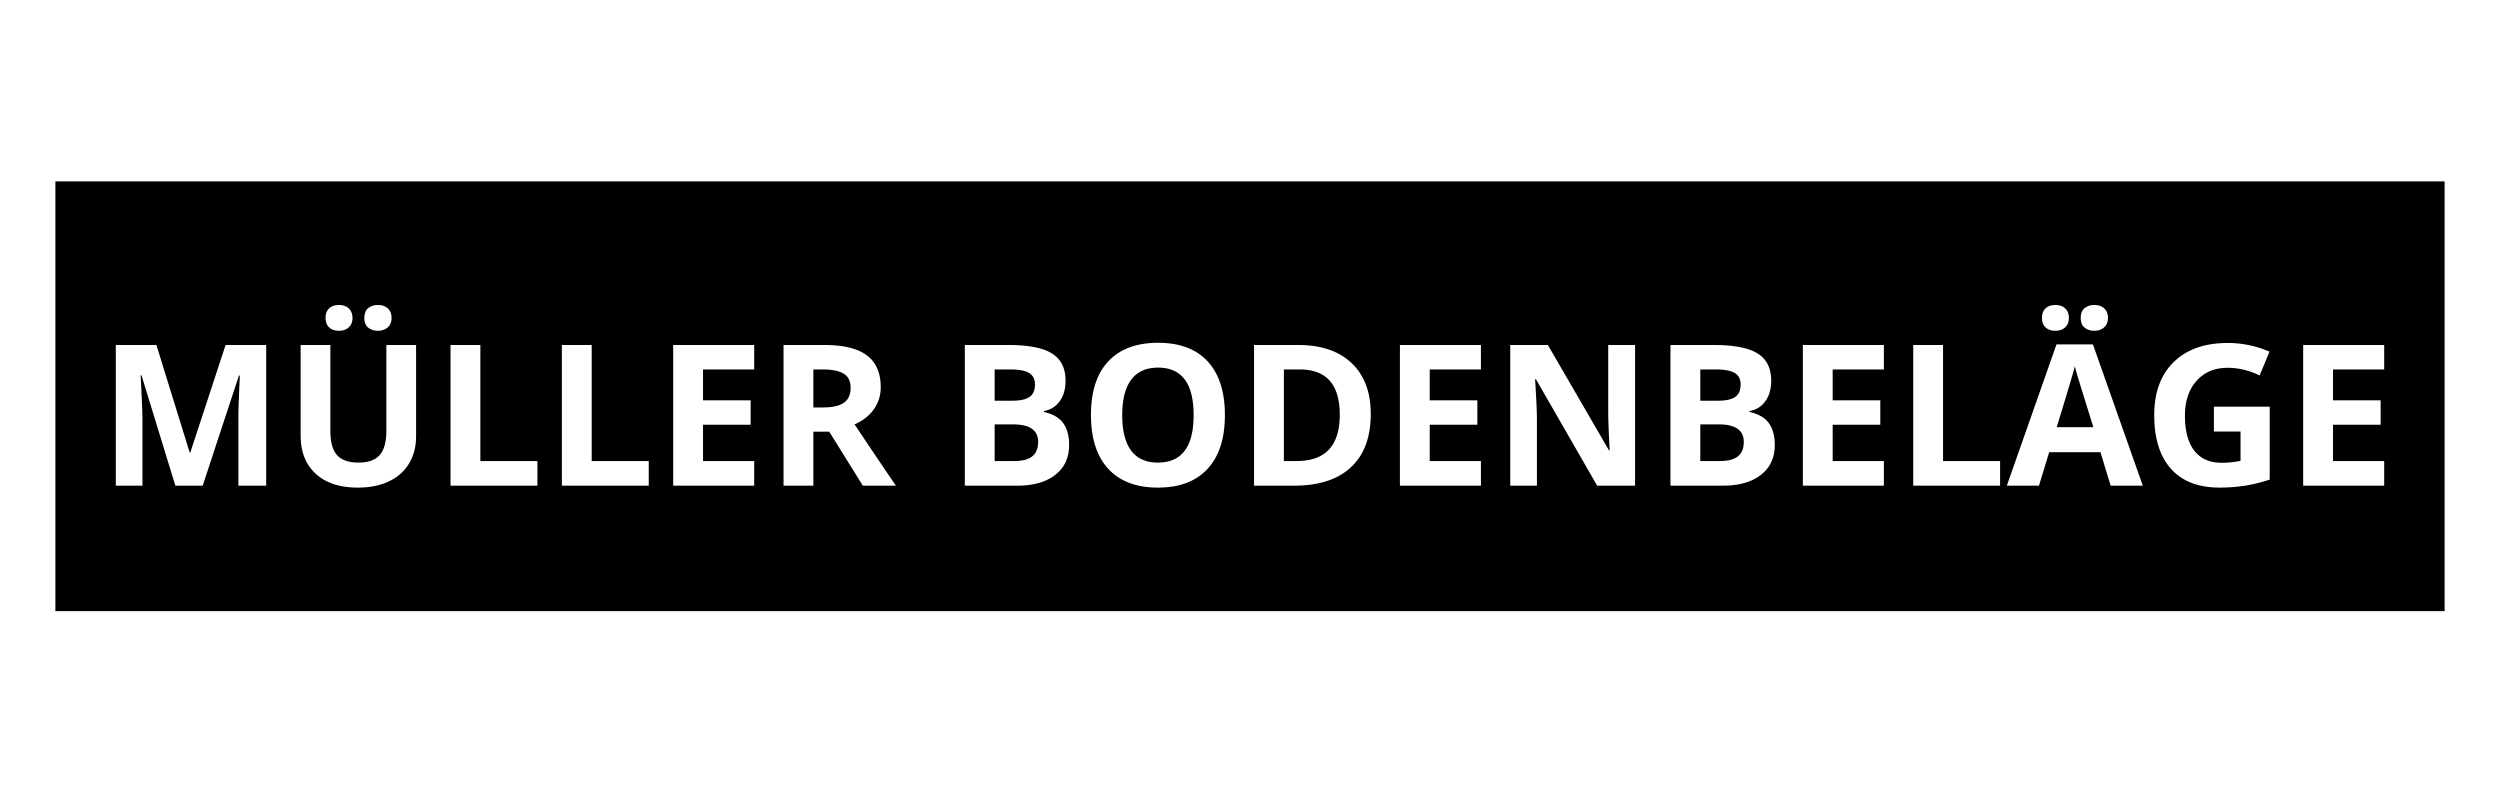 <?xml version="1.0" encoding="UTF-8" standalone="yes"?><!DOCTYPE svg PUBLIC "-//W3C//DTD SVG 1.1//EN" "http://www.w3.org/Graphics/SVG/1.1/DTD/svg11.dtd"><svg width="1574" height="499" viewBox="0 0 1574 499" xmlns="http://www.w3.org/2000/svg" xmlns:xlink="http://www.w3.org/1999/xlink" version="1.1" baseProfile="full"><g transform="scale(1,-1) translate(0,-499)"><path d="M 1505.25 271.56 L 1 271.56 L 1 1 L 1505.25 1 Z M 1284.245 177.541 L 1283.373 177.602 L 1282.539 177.726 L 1281.741 177.91 L 1280.98 178.156 L 1280.256 178.464 L 1279.568 178.833 L 1278.918 179.264 L 1278.607 179.502 L 1278.31 179.757 L 1277.773 180.316 L 1277.313 180.943 L 1276.93 181.636 L 1276.623 182.397 L 1276.393 183.226 L 1276.24 184.121 L 1276.163 185.084 L 1276.153 185.59 L 1276.163 186.111 L 1276.24 187.1 L 1276.393 188.019 L 1276.623 188.866 L 1276.93 189.642 L 1277.313 190.347 L 1277.773 190.981 L 1278.31 191.544 L 1278.607 191.799 L 1278.918 192.038 L 1279.568 192.468 L 1280.256 192.838 L 1280.98 193.145 L 1281.741 193.391 L 1282.539 193.576 L 1283.373 193.699 L 1284.245 193.76 L 1284.695 193.768 L 1285.181 193.76 L 1286.115 193.691 L 1286.999 193.555 L 1287.833 193.351 L 1288.617 193.078 L 1289.35 192.737 L 1290.034 192.328 L 1290.667 191.851 L 1290.965 191.587 L 1291.247 191.308 L 1291.757 190.712 L 1292.195 190.065 L 1292.559 189.366 L 1292.85 188.616 L 1293.069 187.816 L 1293.215 186.964 L 1293.288 186.061 L 1293.297 185.59 L 1293.288 185.134 L 1293.214 184.258 L 1293.066 183.428 L 1292.845 182.647 L 1292.549 181.912 L 1292.18 181.225 L 1291.737 180.585 L 1291.22 179.993 L 1290.934 179.714 L 1290.633 179.45 L 1289.995 178.973 L 1289.31 178.564 L 1288.577 178.223 L 1287.797 177.951 L 1286.97 177.746 L 1286.095 177.61 L 1285.174 177.542 L 1284.695 177.533 Z M 1259.683 177.542 L 1258.763 177.608 L 1257.895 177.74 L 1257.076 177.939 L 1256.307 178.204 L 1255.589 178.535 L 1254.921 178.933 L 1254.302 179.397 L 1254.012 179.654 L 1253.737 179.925 L 1253.24 180.508 L 1252.814 181.144 L 1252.459 181.833 L 1252.175 182.575 L 1251.962 183.371 L 1251.82 184.219 L 1251.749 185.12 L 1251.741 185.59 L 1251.749 186.075 L 1251.82 187.003 L 1251.962 187.874 L 1252.175 188.688 L 1252.459 189.445 L 1252.814 190.145 L 1253.24 190.789 L 1253.737 191.376 L 1254.012 191.648 L 1254.302 191.905 L 1254.921 192.368 L 1255.589 192.766 L 1256.307 193.097 L 1257.076 193.362 L 1257.895 193.561 L 1258.763 193.694 L 1259.683 193.76 L 1260.161 193.768 L 1260.654 193.759 L 1261.599 193.689 L 1262.491 193.549 L 1263.329 193.339 L 1264.113 193.059 L 1264.842 192.709 L 1265.518 192.288 L 1266.14 191.798 L 1266.431 191.527 L 1266.706 191.241 L 1267.203 190.635 L 1267.629 189.984 L 1267.984 189.287 L 1268.268 188.545 L 1268.48 187.758 L 1268.622 186.925 L 1268.693 186.046 L 1268.702 185.59 L 1268.693 185.141 L 1268.621 184.277 L 1268.478 183.457 L 1268.262 182.682 L 1267.974 181.952 L 1267.614 181.265 L 1267.183 180.624 L 1266.679 180.026 L 1266.4 179.744 L 1266.106 179.477 L 1265.48 178.993 L 1264.802 178.578 L 1264.073 178.233 L 1263.293 177.956 L 1262.462 177.749 L 1261.58 177.611 L 1260.647 177.542 L 1260.161 177.533 Z M 203.6 177.541 L 202.729 177.602 L 201.894 177.726 L 201.096 177.91 L 200.335 178.156 L 199.611 178.464 L 198.924 178.833 L 198.273 179.264 L 197.962 179.502 L 197.665 179.757 L 197.128 180.316 L 196.668 180.943 L 196.285 181.636 L 195.978 182.397 L 195.748 183.226 L 195.595 184.121 L 195.518 185.084 L 195.509 185.59 L 195.518 186.111 L 195.595 187.1 L 195.748 188.019 L 195.978 188.866 L 196.285 189.642 L 196.668 190.347 L 197.128 190.981 L 197.665 191.544 L 197.962 191.799 L 198.273 192.038 L 198.924 192.468 L 199.611 192.838 L 200.335 193.145 L 201.096 193.391 L 201.894 193.576 L 202.729 193.699 L 203.6 193.76 L 204.05 193.768 L 204.536 193.76 L 205.47 193.691 L 206.354 193.555 L 207.188 193.351 L 207.972 193.078 L 208.705 192.737 L 209.389 192.328 L 210.022 191.851 L 210.32 191.587 L 210.602 191.308 L 211.112 190.712 L 211.55 190.065 L 211.914 189.366 L 212.206 188.616 L 212.424 187.816 L 212.57 186.964 L 212.643 186.061 L 212.652 185.59 L 212.643 185.134 L 212.569 184.258 L 212.421 183.428 L 212.2 182.647 L 211.905 181.912 L 211.535 181.225 L 211.092 180.585 L 210.576 179.993 L 210.29 179.714 L 209.988 179.45 L 209.35 178.973 L 208.665 178.564 L 207.932 178.223 L 207.153 177.951 L 206.325 177.746 L 205.451 177.61 L 204.529 177.542 L 204.05 177.533 Z M 179.038 177.542 L 178.119 177.608 L 177.25 177.74 L 176.431 177.939 L 175.662 178.204 L 174.944 178.535 L 174.276 178.933 L 173.658 179.397 L 173.367 179.654 L 173.092 179.925 L 172.595 180.508 L 172.169 181.144 L 171.815 181.833 L 171.531 182.575 L 171.318 183.371 L 171.176 184.219 L 171.105 185.12 L 171.096 185.59 L 171.105 186.075 L 171.176 187.003 L 171.318 187.874 L 171.531 188.688 L 171.815 189.445 L 172.169 190.145 L 172.595 190.789 L 173.092 191.376 L 173.367 191.648 L 173.658 191.905 L 174.276 192.368 L 174.944 192.766 L 175.662 193.097 L 176.431 193.362 L 177.25 193.561 L 178.119 193.694 L 179.038 193.76 L 179.516 193.768 L 180.009 193.759 L 180.955 193.689 L 181.846 193.549 L 182.684 193.339 L 183.468 193.059 L 184.197 192.709 L 184.873 192.288 L 185.495 191.798 L 185.786 191.527 L 186.061 191.241 L 186.558 190.635 L 186.984 189.984 L 187.339 189.287 L 187.623 188.545 L 187.836 187.758 L 187.978 186.925 L 188.049 186.046 L 188.058 185.59 L 188.049 185.141 L 187.977 184.277 L 187.833 183.457 L 187.617 182.682 L 187.329 181.952 L 186.969 181.265 L 186.538 180.624 L 186.034 180.026 L 185.756 179.744 L 185.461 179.477 L 184.835 178.993 L 184.157 178.578 L 183.428 178.233 L 182.648 177.956 L 181.817 177.749 L 180.935 177.611 L 180.002 177.542 L 179.516 177.533 Z M 694.519 78.795 L 693.266 78.818 L 692.03 78.864 L 690.814 78.933 L 689.615 79.025 L 688.436 79.141 L 687.274 79.279 L 686.131 79.441 L 685.007 79.625 L 683.901 79.833 L 682.813 80.064 L 681.744 80.317 L 680.693 80.594 L 679.661 80.894 L 678.648 81.217 L 677.652 81.563 L 676.675 81.932 L 675.717 82.325 L 674.777 82.74 L 673.856 83.178 L 672.953 83.64 L 672.068 84.124 L 671.202 84.632 L 670.355 85.162 L 669.525 85.716 L 668.715 86.293 L 667.922 86.893 L 667.149 87.516 L 666.393 88.162 L 665.656 88.831 L 664.938 89.523 L 664.238 90.238 L 663.895 90.604 L 663.557 90.976 L 662.897 91.734 L 662.258 92.513 L 661.64 93.312 L 661.044 94.13 L 660.469 94.969 L 659.915 95.828 L 659.383 96.707 L 658.872 97.606 L 658.382 98.526 L 657.913 99.465 L 657.466 100.425 L 657.04 101.404 L 656.635 102.404 L 656.252 103.424 L 655.89 104.464 L 655.549 105.524 L 655.23 106.604 L 654.932 107.705 L 654.655 108.825 L 654.399 109.966 L 654.165 111.126 L 653.952 112.307 L 653.76 113.508 L 653.59 114.729 L 653.441 115.97 L 653.313 117.231 L 653.207 118.513 L 653.121 119.814 L 653.058 121.136 L 653.015 122.478 L 652.994 123.839 L 652.991 124.528 L 652.994 125.216 L 653.015 126.578 L 653.058 127.919 L 653.122 129.24 L 653.207 130.54 L 653.314 131.82 L 653.442 133.079 L 653.592 134.318 L 653.763 135.537 L 653.955 136.735 L 654.168 137.913 L 654.403 139.07 L 654.659 140.207 L 654.937 141.324 L 655.236 142.42 L 655.556 143.496 L 655.898 144.551 L 656.261 145.586 L 656.646 146.601 L 657.051 147.595 L 657.478 148.569 L 657.927 149.522 L 658.397 150.455 L 658.888 151.368 L 659.401 152.26 L 659.934 153.131 L 660.49 153.983 L 661.066 154.814 L 661.664 155.624 L 662.284 156.414 L 662.924 157.184 L 663.586 157.933 L 663.925 158.3 L 664.269 158.661 L 664.971 159.367 L 665.692 160.051 L 666.431 160.711 L 667.188 161.349 L 667.964 161.964 L 668.759 162.556 L 669.572 163.125 L 670.403 163.672 L 671.253 164.196 L 672.122 164.697 L 673.009 165.175 L 673.914 165.631 L 674.838 166.064 L 675.781 166.474 L 676.742 166.861 L 677.722 167.225 L 678.72 167.567 L 679.737 167.886 L 680.772 168.182 L 681.826 168.455 L 682.898 168.706 L 683.989 168.933 L 685.098 169.138 L 686.226 169.321 L 687.372 169.48 L 688.537 169.617 L 689.72 169.73 L 690.922 169.822 L 692.142 169.89 L 693.381 169.935 L 694.639 169.958 L 695.274 169.961 L 695.91 169.958 L 697.167 169.935 L 698.405 169.889 L 699.625 169.82 L 700.826 169.729 L 702.008 169.614 L 703.172 169.476 L 704.316 169.316 L 705.442 169.132 L 706.549 168.925 L 707.638 168.696 L 708.707 168.443 L 709.758 168.168 L 710.79 167.869 L 711.804 167.548 L 712.798 167.204 L 713.774 166.837 L 714.731 166.446 L 715.67 166.033 L 716.589 165.597 L 717.49 165.138 L 718.372 164.656 L 719.236 164.151 L 720.08 163.623 L 720.906 163.072 L 721.713 162.498 L 722.501 161.902 L 723.271 161.282 L 724.022 160.639 L 724.754 159.974 L 725.467 159.285 L 726.162 158.573 L 726.502 158.209 L 726.837 157.839 L 727.492 157.085 L 728.126 156.31 L 728.738 155.515 L 729.329 154.7 L 729.9 153.865 L 730.449 153.01 L 730.977 152.135 L 731.484 151.239 L 731.969 150.324 L 732.434 149.388 L 732.877 148.432 L 733.3 147.456 L 733.701 146.46 L 734.081 145.444 L 734.44 144.408 L 734.778 143.352 L 735.095 142.275 L 735.391 141.179 L 735.665 140.062 L 735.919 138.925 L 736.151 137.768 L 736.362 136.591 L 736.552 135.394 L 736.721 134.177 L 736.869 132.94 L 736.996 131.682 L 737.101 130.405 L 737.186 129.107 L 737.249 127.789 L 737.291 126.451 L 737.312 125.093 L 737.315 124.407 L 737.312 123.722 L 737.291 122.368 L 737.249 121.033 L 737.185 119.718 L 737.1 118.423 L 736.993 117.148 L 736.865 115.893 L 736.716 114.658 L 736.546 113.443 L 736.354 112.247 L 736.141 111.072 L 735.907 109.916 L 735.651 108.78 L 735.374 107.664 L 735.076 106.568 L 734.757 105.492 L 734.416 104.436 L 734.054 103.399 L 733.671 102.383 L 733.266 101.386 L 732.84 100.409 L 732.393 99.452 L 731.924 98.515 L 731.435 97.598 L 730.923 96.701 L 730.391 95.823 L 729.837 94.966 L 729.262 94.128 L 728.666 93.31 L 728.048 92.512 L 727.409 91.734 L 726.749 90.976 L 726.411 90.604 L 726.068 90.238 L 725.368 89.523 L 724.65 88.831 L 723.913 88.162 L 723.158 87.516 L 722.384 86.893 L 721.592 86.293 L 720.781 85.716 L 719.952 85.162 L 719.104 84.632 L 718.238 84.124 L 717.353 83.64 L 716.45 83.178 L 715.529 82.74 L 714.589 82.325 L 713.631 81.932 L 712.654 81.563 L 711.659 81.217 L 710.645 80.894 L 709.613 80.594 L 708.562 80.317 L 707.493 80.064 L 706.405 79.833 L 705.299 79.625 L 704.175 79.441 L 703.032 79.279 L 701.871 79.141 L 700.691 79.025 L 699.492 78.933 L 698.276 78.864 L 697.041 78.818 L 695.787 78.795 L 695.153 78.792 Z M 1363.003 78.795 L 1361.769 78.818 L 1360.552 78.864 L 1359.355 78.933 L 1358.176 79.025 L 1357.015 79.14 L 1355.873 79.278 L 1354.749 79.439 L 1353.644 79.623 L 1352.558 79.83 L 1351.49 80.06 L 1350.44 80.313 L 1349.409 80.59 L 1348.397 80.889 L 1347.403 81.211 L 1346.427 81.556 L 1345.47 81.924 L 1344.532 82.315 L 1343.612 82.73 L 1342.711 83.167 L 1341.828 83.627 L 1340.963 84.11 L 1340.117 84.617 L 1339.29 85.146 L 1338.481 85.698 L 1337.691 86.274 L 1336.919 86.872 L 1336.166 87.493 L 1335.431 88.138 L 1334.715 88.805 L 1334.017 89.495 L 1333.338 90.209 L 1333.006 90.574 L 1332.678 90.945 L 1332.038 91.701 L 1331.418 92.478 L 1330.82 93.274 L 1330.242 94.091 L 1329.684 94.928 L 1329.147 95.784 L 1328.631 96.661 L 1328.136 97.558 L 1327.661 98.475 L 1327.207 99.412 L 1326.773 100.369 L 1326.36 101.346 L 1325.968 102.343 L 1325.596 103.36 L 1325.245 104.397 L 1324.915 105.455 L 1324.605 106.532 L 1324.316 107.629 L 1324.048 108.747 L 1323.8 109.884 L 1323.573 111.042 L 1323.366 112.219 L 1323.181 113.417 L 1323.015 114.635 L 1322.871 115.872 L 1322.747 117.13 L 1322.644 118.408 L 1322.561 119.706 L 1322.499 121.024 L 1322.458 122.362 L 1322.437 123.72 L 1322.435 124.407 L 1322.438 125.075 L 1322.462 126.396 L 1322.51 127.7 L 1322.581 128.985 L 1322.677 130.251 L 1322.797 131.499 L 1322.941 132.729 L 1323.109 133.94 L 1323.3 135.132 L 1323.516 136.306 L 1323.755 137.462 L 1324.019 138.599 L 1324.306 139.718 L 1324.618 140.819 L 1324.953 141.9 L 1325.313 142.964 L 1325.696 144.009 L 1326.103 145.035 L 1326.535 146.043 L 1326.99 147.033 L 1327.469 148.004 L 1327.972 148.957 L 1328.499 149.891 L 1329.05 150.807 L 1329.625 151.704 L 1330.224 152.583 L 1330.847 153.443 L 1331.494 154.285 L 1332.165 155.109 L 1332.86 155.914 L 1333.579 156.7 L 1334.321 157.468 L 1334.702 157.846 L 1335.087 158.217 L 1335.873 158.944 L 1336.676 159.646 L 1337.498 160.326 L 1338.339 160.982 L 1339.199 161.614 L 1340.076 162.223 L 1340.973 162.809 L 1341.887 163.371 L 1342.821 163.91 L 1343.773 164.425 L 1344.743 164.917 L 1345.732 165.386 L 1346.739 165.831 L 1347.765 166.253 L 1348.81 166.651 L 1349.873 167.026 L 1350.954 167.377 L 1352.054 167.705 L 1353.172 168.01 L 1354.31 168.291 L 1355.465 168.549 L 1356.639 168.783 L 1357.832 168.994 L 1359.043 169.181 L 1360.272 169.345 L 1361.52 169.486 L 1362.787 169.603 L 1364.072 169.696 L 1365.376 169.767 L 1366.698 169.814 L 1368.039 169.837 L 1368.716 169.84 L 1369.567 169.835 L 1371.263 169.792 L 1372.952 169.707 L 1374.633 169.579 L 1376.306 169.409 L 1377.972 169.196 L 1379.63 168.94 L 1381.281 168.642 L 1382.924 168.301 L 1384.56 167.918 L 1386.188 167.492 L 1387.808 167.023 L 1389.421 166.512 L 1391.027 165.959 L 1392.624 165.362 L 1394.214 164.723 L 1395.007 164.388 L 1388.767 149.365 L 1388.161 149.663 L 1386.943 150.231 L 1385.719 150.761 L 1384.489 151.253 L 1383.253 151.707 L 1382.011 152.124 L 1380.762 152.502 L 1379.508 152.843 L 1378.247 153.146 L 1376.98 153.411 L 1375.707 153.638 L 1374.428 153.828 L 1373.142 153.979 L 1371.851 154.093 L 1370.553 154.168 L 1369.249 154.206 L 1368.595 154.211 L 1367.839 154.203 L 1366.354 154.139 L 1364.908 154.011 L 1363.5 153.82 L 1362.129 153.564 L 1360.796 153.245 L 1359.502 152.861 L 1358.245 152.414 L 1357.025 151.903 L 1355.844 151.328 L 1354.701 150.689 L 1353.595 149.986 L 1352.528 149.219 L 1351.498 148.389 L 1350.506 147.494 L 1349.552 146.536 L 1349.089 146.033 L 1348.638 145.516 L 1347.779 144.45 L 1346.977 143.34 L 1346.233 142.185 L 1345.546 140.987 L 1344.916 139.745 L 1344.343 138.459 L 1343.828 137.128 L 1343.37 135.754 L 1342.969 134.335 L 1342.625 132.873 L 1342.339 131.367 L 1342.11 129.816 L 1341.938 128.222 L 1341.823 126.583 L 1341.766 124.901 L 1341.759 124.043 L 1341.765 123.149 L 1341.811 121.4 L 1341.903 119.704 L 1342.042 118.062 L 1342.226 116.472 L 1342.457 114.936 L 1342.734 113.454 L 1343.057 112.024 L 1343.426 110.648 L 1343.841 109.325 L 1344.303 108.055 L 1344.81 106.839 L 1345.364 105.675 L 1345.964 104.565 L 1346.61 103.509 L 1347.302 102.505 L 1347.665 102.023 L 1348.04 101.556 L 1348.82 100.665 L 1349.642 99.833 L 1350.506 99.061 L 1351.412 98.348 L 1352.359 97.695 L 1353.349 97.101 L 1354.38 96.566 L 1355.454 96.091 L 1356.569 95.675 L 1357.726 95.319 L 1358.925 95.022 L 1360.166 94.785 L 1361.449 94.606 L 1362.774 94.488 L 1364.14 94.428 L 1364.839 94.421 L 1365.574 94.425 L 1367.049 94.463 L 1368.529 94.539 L 1370.015 94.653 L 1371.507 94.804 L 1373.005 94.993 L 1374.508 95.221 L 1376.016 95.486 L 1376.773 95.632 L 1376.773 114.108 L 1359.993 114.108 L 1359.993 129.738 L 1395.128 129.738 L 1395.128 83.82 L 1394.064 83.478 L 1391.96 82.833 L 1389.887 82.241 L 1387.845 81.7 L 1385.835 81.212 L 1383.856 80.776 L 1381.908 80.391 L 1379.991 80.059 L 1379.045 79.912 L 1378.1 79.777 L 1376.205 79.532 L 1374.298 79.321 L 1372.382 79.146 L 1370.454 79.006 L 1368.517 78.901 L 1366.569 78.831 L 1364.611 78.796 L 1363.628 78.792 Z M 1229.63 80.003 L 1260.888 168.931 L 1283.847 168.931 L 1315.226 80.003 L 1294.993 80.003 L 1288.572 101.084 L 1256.284 101.084 L 1249.863 80.003 Z M 1416.209 80.003 L 1416.209 168.568 L 1467.215 168.568 L 1467.215 153.181 L 1434.988 153.181 L 1434.988 133.736 L 1464.974 133.736 L 1464.974 118.349 L 1434.988 118.349 L 1434.988 95.511 L 1467.215 95.511 L 1467.215 80.003 Z M 1170.688 80.003 L 1170.688 168.568 L 1189.467 168.568 L 1189.467 95.511 L 1225.389 95.511 L 1225.389 80.003 Z M 1101.205 80.003 L 1101.205 168.568 L 1152.211 168.568 L 1152.211 153.181 L 1119.984 153.181 L 1119.984 133.736 L 1149.97 133.736 L 1149.97 118.349 L 1119.984 118.349 L 1119.984 95.511 L 1152.211 95.511 L 1152.211 80.003 Z M 1017.85 80.003 L 1017.85 168.568 L 1045.413 168.568 L 1046.58 168.563 L 1048.855 168.521 L 1051.048 168.437 L 1053.161 168.311 L 1055.193 168.144 L 1057.145 167.934 L 1059.016 167.683 L 1060.806 167.39 L 1062.515 167.055 L 1064.144 166.678 L 1065.692 166.259 L 1067.159 165.798 L 1068.546 165.296 L 1069.852 164.751 L 1071.077 164.165 L 1072.222 163.537 L 1072.764 163.207 L 1073.288 162.865 L 1074.285 162.146 L 1075.216 161.377 L 1076.08 160.558 L 1076.878 159.69 L 1077.61 158.773 L 1078.275 157.806 L 1078.873 156.79 L 1079.405 155.724 L 1079.87 154.609 L 1080.269 153.444 L 1080.602 152.23 L 1080.868 150.966 L 1081.067 149.653 L 1081.2 148.291 L 1081.267 146.879 L 1081.275 146.154 L 1081.271 145.661 L 1081.242 144.691 L 1081.184 143.744 L 1081.097 142.818 L 1080.98 141.915 L 1080.835 141.035 L 1080.66 140.176 L 1080.456 139.34 L 1080.224 138.526 L 1079.962 137.734 L 1079.671 136.965 L 1079.35 136.217 L 1079.001 135.492 L 1078.623 134.79 L 1078.215 134.109 L 1077.779 133.451 L 1077.55 133.13 L 1077.314 132.816 L 1076.829 132.211 L 1076.325 131.639 L 1075.802 131.098 L 1075.26 130.589 L 1074.698 130.111 L 1074.118 129.665 L 1073.518 129.251 L 1072.899 128.869 L 1072.261 128.518 L 1071.603 128.199 L 1070.927 127.912 L 1070.231 127.656 L 1069.516 127.432 L 1068.782 127.24 L 1068.029 127.08 L 1067.645 127.012 L 1067.645 126.406 L 1068.167 126.285 L 1069.183 126.025 L 1070.162 125.739 L 1071.104 125.428 L 1072.01 125.091 L 1072.879 124.728 L 1073.712 124.34 L 1074.508 123.926 L 1075.267 123.487 L 1075.989 123.023 L 1076.675 122.532 L 1077.324 122.016 L 1077.936 121.475 L 1078.512 120.908 L 1079.051 120.315 L 1079.553 119.697 L 1079.791 119.379 L 1080.02 119.054 L 1080.457 118.383 L 1080.864 117.687 L 1081.243 116.964 L 1081.592 116.214 L 1081.912 115.438 L 1082.203 114.635 L 1082.465 113.806 L 1082.698 112.95 L 1082.902 112.068 L 1083.076 111.16 L 1083.222 110.224 L 1083.338 109.263 L 1083.425 108.275 L 1083.484 107.26 L 1083.513 106.219 L 1083.516 105.688 L 1083.514 105.311 L 1083.497 104.564 L 1083.463 103.828 L 1083.412 103.102 L 1083.343 102.386 L 1083.258 101.681 L 1083.155 100.986 L 1083.036 100.302 L 1082.899 99.628 L 1082.745 98.964 L 1082.574 98.311 L 1082.386 97.669 L 1082.181 97.036 L 1081.959 96.414 L 1081.719 95.803 L 1081.463 95.202 L 1081.189 94.611 L 1080.899 94.031 L 1080.591 93.461 L 1080.266 92.902 L 1079.924 92.353 L 1079.565 91.814 L 1079.189 91.286 L 1078.796 90.768 L 1078.385 90.261 L 1077.958 89.764 L 1077.513 89.278 L 1077.052 88.802 L 1076.573 88.336 L 1076.077 87.881 L 1075.564 87.436 L 1075.034 87.001 L 1074.763 86.788 L 1074.21 86.371 L 1073.067 85.575 L 1071.874 84.833 L 1070.633 84.144 L 1069.343 83.508 L 1068.004 82.925 L 1066.616 82.395 L 1065.179 81.918 L 1063.693 81.494 L 1062.158 81.123 L 1060.574 80.805 L 1058.941 80.54 L 1057.259 80.328 L 1055.528 80.169 L 1053.748 80.063 L 1051.919 80.01 L 1050.986 80.003 Z M 916.988 80.003 L 916.988 168.568 L 940.674 168.568 L 979.141 102.235 L 979.565 102.235 L 979.352 106.393 L 979.086 112.038 L 978.944 115.405 L 978.83 118.457 L 978.745 121.193 L 978.688 123.612 L 978.66 125.715 L 978.657 126.648 L 978.657 168.568 L 995.558 168.568 L 995.558 80.003 L 971.69 80.003 L 933.163 147.002 L 932.617 147.002 L 932.887 142.724 L 933.224 136.903 L 933.404 133.419 L 933.548 130.254 L 933.656 127.407 L 933.728 124.878 L 933.764 122.667 L 933.768 121.681 L 933.768 80.003 Z M 847.506 80.003 L 847.506 168.568 L 898.512 168.568 L 898.512 153.181 L 866.285 153.181 L 866.285 133.736 L 896.271 133.736 L 896.271 118.349 L 866.285 118.349 L 866.285 95.511 L 898.512 95.511 L 898.512 80.003 Z M 755.67 80.003 L 755.67 168.568 L 783.475 168.568 L 784.151 168.565 L 785.487 168.543 L 786.805 168.498 L 788.103 168.431 L 789.383 168.341 L 790.644 168.23 L 791.886 168.095 L 793.109 167.939 L 794.313 167.76 L 795.498 167.559 L 796.664 167.335 L 797.811 167.089 L 798.939 166.821 L 800.049 166.53 L 801.139 166.217 L 802.21 165.882 L 803.263 165.524 L 804.297 165.144 L 805.311 164.741 L 806.307 164.316 L 807.284 163.869 L 808.242 163.399 L 809.181 162.907 L 810.101 162.393 L 811.002 161.856 L 811.884 161.297 L 812.747 160.716 L 813.591 160.112 L 814.417 159.486 L 815.223 158.838 L 816.011 158.167 L 816.779 157.474 L 817.156 157.119 L 817.528 156.759 L 818.255 156.025 L 818.957 155.274 L 819.637 154.505 L 820.293 153.719 L 820.925 152.915 L 821.534 152.092 L 822.12 151.253 L 822.682 150.395 L 823.221 149.52 L 823.736 148.627 L 824.228 147.716 L 824.697 146.787 L 825.142 145.841 L 825.564 144.877 L 825.962 143.895 L 826.337 142.896 L 826.688 141.879 L 827.016 140.843 L 827.321 139.791 L 827.602 138.72 L 827.859 137.632 L 828.094 136.526 L 828.305 135.402 L 828.492 134.261 L 828.656 133.101 L 828.797 131.924 L 828.914 130.73 L 829.007 129.517 L 829.078 128.287 L 829.125 127.039 L 829.148 125.773 L 829.151 125.134 L 829.148 124.453 L 829.124 123.106 L 829.075 121.779 L 829.002 120.472 L 828.905 119.186 L 828.783 117.919 L 828.637 116.672 L 828.467 115.445 L 828.273 114.238 L 828.054 113.051 L 827.811 111.885 L 827.543 110.738 L 827.251 109.611 L 826.935 108.504 L 826.595 107.417 L 826.23 106.35 L 825.841 105.304 L 825.428 104.277 L 824.99 103.27 L 824.528 102.283 L 824.042 101.316 L 823.531 100.369 L 822.996 99.442 L 822.437 98.535 L 821.854 97.649 L 821.246 96.782 L 820.614 95.935 L 819.957 95.108 L 819.276 94.301 L 818.571 93.514 L 817.842 92.747 L 817.088 92 L 816.702 91.634 L 816.31 91.274 L 815.511 90.569 L 814.69 89.888 L 813.847 89.229 L 812.982 88.593 L 812.096 87.98 L 811.189 87.389 L 810.26 86.821 L 809.309 86.276 L 808.336 85.753 L 807.342 85.254 L 806.327 84.777 L 805.29 84.322 L 804.231 83.891 L 803.151 83.482 L 802.049 83.096 L 800.925 82.732 L 799.78 82.391 L 798.613 82.073 L 797.425 81.778 L 796.215 81.505 L 794.984 81.256 L 793.731 81.028 L 792.456 80.824 L 791.16 80.642 L 789.842 80.483 L 788.502 80.347 L 787.141 80.233 L 785.759 80.142 L 784.354 80.074 L 782.929 80.029 L 781.481 80.006 L 780.749 80.003 Z M 573.574 80.003 L 573.574 168.568 L 601.137 168.568 L 602.304 168.563 L 604.578 168.521 L 606.772 168.437 L 608.885 168.311 L 610.917 168.144 L 612.868 167.934 L 614.739 167.683 L 616.529 167.39 L 618.239 167.055 L 619.867 166.678 L 621.415 166.259 L 622.883 165.798 L 624.27 165.296 L 625.575 164.751 L 626.801 164.165 L 627.945 163.537 L 628.487 163.207 L 629.011 162.865 L 630.008 162.146 L 630.939 161.377 L 631.804 160.558 L 632.602 159.69 L 633.333 158.773 L 633.998 157.806 L 634.596 156.79 L 635.128 155.724 L 635.594 154.609 L 635.993 153.444 L 636.325 152.23 L 636.591 150.966 L 636.791 149.653 L 636.924 148.291 L 636.99 146.879 L 636.999 146.154 L 636.995 145.661 L 636.966 144.691 L 636.908 143.744 L 636.82 142.818 L 636.704 141.915 L 636.558 141.035 L 636.384 140.176 L 636.18 139.34 L 635.947 138.526 L 635.685 137.734 L 635.394 136.965 L 635.074 136.217 L 634.725 135.492 L 634.346 134.79 L 633.939 134.109 L 633.502 133.451 L 633.273 133.13 L 633.038 132.816 L 632.553 132.211 L 632.049 131.639 L 631.526 131.098 L 630.983 130.589 L 630.422 130.111 L 629.841 129.665 L 629.241 129.251 L 628.622 128.869 L 627.984 128.518 L 627.327 128.199 L 626.65 127.912 L 625.954 127.656 L 625.24 127.432 L 624.506 127.24 L 623.752 127.08 L 623.369 127.012 L 623.369 126.406 L 623.89 126.285 L 624.906 126.025 L 625.885 125.739 L 626.828 125.428 L 627.734 125.091 L 628.603 124.728 L 629.435 124.34 L 630.231 123.926 L 630.99 123.487 L 631.713 123.023 L 632.398 122.532 L 633.047 122.016 L 633.66 121.475 L 634.236 120.908 L 634.775 120.315 L 635.277 119.697 L 635.514 119.379 L 635.744 119.054 L 636.18 118.383 L 636.588 117.687 L 636.966 116.964 L 637.315 116.214 L 637.635 115.438 L 637.927 114.635 L 638.188 113.806 L 638.421 112.95 L 638.625 112.068 L 638.8 111.16 L 638.945 110.224 L 639.062 109.263 L 639.149 108.275 L 639.207 107.26 L 639.236 106.219 L 639.24 105.688 L 639.238 105.311 L 639.221 104.564 L 639.186 103.828 L 639.135 103.102 L 639.067 102.386 L 638.981 101.681 L 638.879 100.986 L 638.759 100.302 L 638.622 99.628 L 638.468 98.964 L 638.297 98.311 L 638.109 97.669 L 637.904 97.036 L 637.682 96.414 L 637.443 95.803 L 637.186 95.202 L 636.913 94.611 L 636.622 94.031 L 636.314 93.461 L 635.989 92.902 L 635.647 92.353 L 635.288 91.814 L 634.912 91.286 L 634.519 90.768 L 634.109 90.261 L 633.681 89.764 L 633.237 89.278 L 632.775 88.802 L 632.297 88.336 L 631.801 87.881 L 631.288 87.436 L 630.758 87.001 L 630.486 86.788 L 629.933 86.371 L 628.79 85.575 L 627.598 84.833 L 626.357 84.144 L 625.067 83.508 L 623.728 82.925 L 622.339 82.395 L 620.902 81.918 L 619.416 81.494 L 617.881 81.123 L 616.297 80.805 L 614.664 80.54 L 612.982 80.328 L 611.251 80.169 L 609.471 80.063 L 607.643 80.01 L 606.71 80.003 Z M 459.445 80.003 L 459.445 168.568 L 485.252 168.568 L 485.813 168.566 L 486.923 168.553 L 488.015 168.528 L 489.088 168.489 L 490.143 168.438 L 491.18 168.374 L 492.198 168.297 L 493.198 168.207 L 494.179 168.104 L 495.142 167.989 L 496.087 167.86 L 497.014 167.719 L 497.922 167.565 L 498.812 167.398 L 499.683 167.218 L 500.537 167.026 L 501.371 166.82 L 502.188 166.602 L 502.986 166.371 L 503.766 166.127 L 504.527 165.87 L 505.27 165.601 L 505.995 165.318 L 506.702 165.023 L 507.39 164.715 L 508.06 164.394 L 508.711 164.06 L 509.344 163.714 L 509.959 163.354 L 510.555 162.982 L 511.134 162.597 L 511.693 162.199 L 511.966 161.995 L 512.235 161.788 L 512.759 161.364 L 513.267 160.927 L 513.758 160.476 L 514.231 160.012 L 514.688 159.534 L 515.128 159.044 L 515.551 158.54 L 515.957 158.023 L 516.346 157.492 L 516.718 156.948 L 517.074 156.391 L 517.412 155.82 L 517.734 155.236 L 518.038 154.639 L 518.326 154.029 L 518.596 153.405 L 518.85 152.768 L 519.087 152.118 L 519.307 151.454 L 519.51 150.777 L 519.696 150.087 L 519.865 149.383 L 520.018 148.666 L 520.153 147.936 L 520.271 147.192 L 520.373 146.435 L 520.458 145.665 L 520.525 144.882 L 520.576 144.085 L 520.61 143.275 L 520.627 142.451 L 520.629 142.035 L 520.625 141.548 L 520.591 140.585 L 520.524 139.635 L 520.423 138.699 L 520.289 137.776 L 520.121 136.866 L 519.919 135.97 L 519.684 135.088 L 519.415 134.219 L 519.113 133.364 L 518.777 132.522 L 518.407 131.693 L 518.004 130.878 L 517.567 130.077 L 517.096 129.289 L 516.592 128.514 L 516.328 128.132 L 516.056 127.754 L 515.49 127.014 L 514.897 126.294 L 514.275 125.595 L 513.626 124.916 L 512.949 124.258 L 512.243 123.621 L 511.51 123.004 L 510.749 122.407 L 509.96 121.832 L 509.144 121.276 L 508.299 120.742 L 507.426 120.228 L 506.525 119.735 L 505.597 119.262 L 504.64 118.81 L 504.152 118.591 L 513.276 104.98 L 523.697 89.519 L 527.439 84.018 L 529.388 81.176 L 530.2 80.003 L 509.361 80.003 L 488.22 113.987 L 478.224 113.987 L 478.224 80.003 Z M 389.963 80.003 L 389.963 168.568 L 440.969 168.568 L 440.969 153.181 L 408.742 153.181 L 408.742 133.736 L 438.728 133.736 L 438.728 118.349 L 408.742 118.349 L 408.742 95.511 L 440.969 95.511 L 440.969 80.003 Z M 319.875 80.003 L 319.875 168.568 L 338.654 168.568 L 338.654 95.511 L 374.576 95.511 L 374.576 80.003 Z M 249.786 80.003 L 249.786 168.568 L 268.565 168.568 L 268.565 95.511 L 304.488 95.511 L 304.488 80.003 Z M 190.857 78.794 L 189.805 78.811 L 188.767 78.845 L 187.744 78.896 L 186.736 78.965 L 185.743 79.05 L 184.764 79.153 L 183.801 79.273 L 182.853 79.409 L 181.919 79.563 L 181 79.734 L 180.097 79.922 L 179.208 80.127 L 178.334 80.35 L 177.475 80.589 L 176.631 80.845 L 175.802 81.119 L 174.988 81.41 L 174.188 81.717 L 173.404 82.042 L 172.634 82.384 L 171.88 82.743 L 171.14 83.119 L 170.415 83.513 L 169.705 83.923 L 169.01 84.35 L 168.33 84.795 L 167.665 85.256 L 167.015 85.735 L 166.379 86.231 L 165.759 86.744 L 165.153 87.274 L 164.856 87.545 L 164.563 87.82 L 163.991 88.38 L 163.437 88.952 L 162.902 89.537 L 162.385 90.135 L 161.887 90.745 L 161.407 91.367 L 160.946 92.003 L 160.503 92.651 L 160.078 93.311 L 159.672 93.984 L 159.285 94.67 L 158.915 95.368 L 158.565 96.079 L 158.232 96.803 L 157.919 97.539 L 157.623 98.287 L 157.346 99.049 L 157.088 99.823 L 156.848 100.609 L 156.627 101.408 L 156.424 102.22 L 156.239 103.044 L 156.073 103.881 L 155.925 104.731 L 155.796 105.593 L 155.685 106.468 L 155.593 107.355 L 155.519 108.255 L 155.464 109.167 L 155.427 110.092 L 155.408 111.03 L 155.406 111.504 L 155.406 168.568 L 174.125 168.568 L 174.125 114.351 L 174.129 113.716 L 174.161 112.479 L 174.225 111.285 L 174.322 110.133 L 174.451 109.023 L 174.611 107.957 L 174.805 106.933 L 175.03 105.951 L 175.287 105.012 L 175.577 104.116 L 175.899 103.262 L 176.253 102.451 L 176.639 101.682 L 177.057 100.956 L 177.508 100.273 L 177.991 99.632 L 178.244 99.328 L 178.507 99.033 L 179.064 98.472 L 179.663 97.949 L 180.304 97.463 L 180.988 97.014 L 181.713 96.603 L 182.481 96.229 L 183.29 95.893 L 184.142 95.593 L 185.036 95.332 L 185.972 95.107 L 186.951 94.92 L 187.971 94.771 L 189.033 94.659 L 190.138 94.584 L 191.285 94.547 L 191.874 94.542 L 192.444 94.547 L 193.556 94.584 L 194.628 94.659 L 195.66 94.772 L 196.653 94.923 L 197.607 95.111 L 198.52 95.337 L 199.395 95.6 L 200.23 95.901 L 201.025 96.24 L 201.781 96.616 L 202.497 97.03 L 203.174 97.481 L 203.811 97.97 L 204.409 98.497 L 204.967 99.062 L 205.231 99.358 L 205.487 99.664 L 205.973 100.309 L 206.427 100.997 L 206.848 101.727 L 207.237 102.5 L 207.594 103.317 L 207.918 104.176 L 208.21 105.077 L 208.469 106.022 L 208.696 107.009 L 208.891 108.04 L 209.053 109.113 L 209.182 110.229 L 209.28 111.388 L 209.344 112.589 L 209.377 113.834 L 209.381 114.472 L 209.381 168.568 L 228.099 168.568 L 228.099 111.261 L 228.095 110.65 L 228.061 109.443 L 227.992 108.254 L 227.889 107.084 L 227.752 105.933 L 227.58 104.801 L 227.375 103.688 L 227.134 102.594 L 226.86 101.518 L 226.551 100.462 L 226.208 99.425 L 225.831 98.406 L 225.419 97.407 L 224.973 96.426 L 224.492 95.464 L 223.978 94.522 L 223.707 94.057 L 223.429 93.599 L 222.85 92.702 L 222.24 91.832 L 221.599 90.989 L 220.928 90.173 L 220.226 89.384 L 219.494 88.622 L 218.732 87.887 L 217.938 87.179 L 217.115 86.498 L 216.26 85.844 L 215.376 85.217 L 214.46 84.617 L 213.515 84.044 L 212.538 83.498 L 211.531 82.979 L 211.016 82.729 L 210.495 82.487 L 209.434 82.026 L 208.349 81.595 L 207.241 81.195 L 206.109 80.826 L 204.953 80.487 L 203.774 80.18 L 202.57 79.903 L 201.344 79.657 L 200.093 79.442 L 198.819 79.257 L 197.522 79.103 L 196.2 78.98 L 194.855 78.888 L 193.487 78.826 L 192.094 78.796 L 191.389 78.792 Z M 39.036 80.003 L 39.036 168.568 L 64.6 168.568 L 85.56 100.842 L 85.924 100.842 L 108.156 168.568 L 133.719 168.568 L 133.719 80.003 L 116.212 80.003 L 116.212 121.923 L 116.214 122.679 L 116.225 124.277 L 116.248 125.988 L 116.282 127.813 L 116.303 128.768 L 116.317 129.303 L 116.36 130.674 L 116.422 132.446 L 116.505 134.619 L 116.797 141.808 L 117.121 149.365 L 116.576 149.365 L 93.738 80.003 L 76.534 80.003 L 55.211 149.486 L 54.666 149.486 L 54.935 144.406 L 55.367 135.569 L 55.596 130.099 L 55.704 127.004 L 55.776 124.35 L 55.812 122.137 L 55.817 121.196 L 55.817 80.003 Z M 1280.123 129.605 L 1276.534 141.192 L 1275.524 144.465 L 1274.757 146.96 L 1274.234 148.677 L 1274.063 149.244 L 1273.793 150.158 L 1273.312 151.839 L 1272.911 153.323 L 1272.589 154.61 L 1272.458 155.18 L 1272.179 154.122 L 1271.447 151.47 L 1270.481 148.104 L 1269.283 144.024 L 1267.049 136.567 L 1263.255 124.126 L 1261.009 116.834 L 1284.089 116.834 Z M 695.85 94.549 L 697.211 94.608 L 698.528 94.724 L 699.8 94.899 L 701.03 95.132 L 702.215 95.424 L 703.356 95.774 L 704.453 96.182 L 705.507 96.649 L 706.516 97.174 L 707.482 97.757 L 708.404 98.399 L 709.282 99.099 L 710.116 99.857 L 710.906 100.674 L 711.652 101.549 L 712.354 102.482 L 713.013 103.474 L 713.627 104.524 L 714.198 105.632 L 714.725 106.798 L 715.208 108.023 L 715.647 109.307 L 716.042 110.648 L 716.393 112.048 L 716.7 113.506 L 716.963 115.023 L 717.183 116.598 L 717.359 118.231 L 717.49 119.923 L 717.578 121.672 L 717.622 123.481 L 717.627 124.407 L 717.622 125.335 L 717.578 127.146 L 717.491 128.9 L 717.36 130.595 L 717.185 132.231 L 716.967 133.809 L 716.705 135.329 L 716.399 136.79 L 716.05 138.193 L 715.657 139.537 L 715.221 140.823 L 714.74 142.051 L 714.217 143.22 L 713.649 144.33 L 713.038 145.382 L 712.383 146.376 L 711.684 147.311 L 710.942 148.188 L 710.156 149.006 L 709.327 149.766 L 708.454 150.467 L 707.537 151.11 L 706.576 151.695 L 705.572 152.221 L 704.524 152.688 L 703.433 153.097 L 702.298 153.448 L 701.119 153.74 L 699.897 153.974 L 698.63 154.149 L 697.321 154.266 L 695.967 154.325 L 695.274 154.332 L 694.579 154.325 L 693.221 154.266 L 691.907 154.148 L 690.635 153.971 L 689.406 153.735 L 688.221 153.441 L 687.078 153.087 L 685.979 152.675 L 684.923 152.204 L 683.909 151.673 L 682.939 151.084 L 682.012 150.436 L 681.128 149.729 L 680.287 148.963 L 679.489 148.138 L 678.734 147.254 L 678.373 146.79 L 678.023 146.312 L 677.355 145.312 L 676.733 144.255 L 676.154 143.141 L 675.62 141.97 L 675.131 140.743 L 674.686 139.458 L 674.286 138.116 L 673.93 136.717 L 673.619 135.261 L 673.352 133.748 L 673.129 132.178 L 672.951 130.551 L 672.818 128.866 L 672.729 127.125 L 672.684 125.327 L 672.679 124.407 L 672.684 123.486 L 672.728 121.688 L 672.816 119.948 L 672.948 118.264 L 673.124 116.638 L 673.344 115.069 L 673.609 113.558 L 673.917 112.103 L 674.269 110.706 L 674.665 109.366 L 675.105 108.084 L 675.589 106.859 L 676.117 105.691 L 676.689 104.58 L 677.306 103.526 L 677.966 102.53 L 678.312 102.054 L 678.67 101.591 L 679.418 100.711 L 680.209 99.89 L 681.044 99.127 L 681.922 98.422 L 682.844 97.777 L 683.81 97.19 L 684.819 96.662 L 685.871 96.192 L 686.967 95.782 L 688.107 95.429 L 689.29 95.136 L 690.517 94.901 L 691.787 94.725 L 693.101 94.608 L 694.458 94.549 L 695.153 94.542 Z M 1048.006 133.496 L 1048.927 133.514 L 1049.816 133.551 L 1050.671 133.606 L 1051.494 133.68 L 1052.283 133.772 L 1053.04 133.883 L 1053.764 134.012 L 1054.455 134.16 L 1055.113 134.326 L 1055.738 134.511 L 1056.33 134.714 L 1056.89 134.935 L 1057.416 135.175 L 1057.91 135.434 L 1058.371 135.711 L 1058.589 135.856 L 1058.799 136.007 L 1059.2 136.326 L 1059.575 136.67 L 1059.922 137.037 L 1060.243 137.429 L 1060.537 137.845 L 1060.805 138.285 L 1061.045 138.75 L 1061.259 139.238 L 1061.446 139.751 L 1061.607 140.287 L 1061.741 140.848 L 1061.848 141.433 L 1061.928 142.042 L 1061.981 142.675 L 1062.008 143.333 L 1062.011 143.67 L 1062.008 143.986 L 1061.979 144.599 L 1061.92 145.19 L 1061.833 145.759 L 1061.717 146.305 L 1061.571 146.829 L 1061.397 147.33 L 1061.193 147.809 L 1060.96 148.265 L 1060.698 148.699 L 1060.407 149.11 L 1060.087 149.499 L 1059.737 149.865 L 1059.359 150.209 L 1058.952 150.53 L 1058.515 150.829 L 1058.286 150.97 L 1058.049 151.106 L 1057.549 151.365 L 1057.016 151.607 L 1056.449 151.832 L 1055.848 152.039 L 1055.213 152.229 L 1054.544 152.402 L 1053.841 152.557 L 1053.105 152.695 L 1052.335 152.816 L 1051.531 152.92 L 1050.693 153.006 L 1049.821 153.075 L 1048.916 153.127 L 1047.976 153.162 L 1047.003 153.179 L 1046.503 153.181 L 1036.629 153.181 L 1036.629 133.493 L 1047.533 133.493 Z M 783.348 95.518 L 784.991 95.575 L 786.581 95.689 L 788.118 95.86 L 789.602 96.087 L 791.033 96.372 L 792.411 96.713 L 793.737 97.112 L 795.009 97.567 L 796.228 98.079 L 797.394 98.648 L 798.507 99.274 L 799.567 99.957 L 800.574 100.697 L 801.528 101.494 L 802.429 102.347 L 803.278 103.258 L 804.073 104.225 L 804.815 105.25 L 805.504 106.331 L 806.14 107.469 L 806.723 108.664 L 807.253 109.916 L 807.73 111.225 L 808.154 112.591 L 808.525 114.014 L 808.843 115.494 L 809.108 117.03 L 809.32 118.624 L 809.479 120.274 L 809.585 121.981 L 809.638 123.746 L 809.645 124.649 L 809.639 125.534 L 809.589 127.261 L 809.491 128.933 L 809.343 130.549 L 809.147 132.109 L 808.9 133.614 L 808.605 135.063 L 808.261 136.456 L 807.867 137.794 L 807.424 139.075 L 806.932 140.301 L 806.39 141.471 L 805.8 142.586 L 805.16 143.645 L 804.471 144.648 L 803.732 145.595 L 802.945 146.487 L 802.108 147.323 L 801.222 148.103 L 800.287 148.827 L 799.303 149.496 L 798.269 150.109 L 797.186 150.666 L 796.054 151.168 L 794.873 151.614 L 793.642 152.004 L 792.363 152.338 L 791.034 152.617 L 789.656 152.84 L 788.228 153.007 L 786.752 153.118 L 785.226 153.174 L 784.445 153.181 L 774.449 153.181 L 774.449 95.511 L 782.506 95.511 Z M 603.73 133.496 L 604.651 133.514 L 605.539 133.551 L 606.395 133.606 L 607.217 133.68 L 608.007 133.772 L 608.764 133.883 L 609.487 134.012 L 610.178 134.16 L 610.836 134.326 L 611.462 134.511 L 612.054 134.714 L 612.613 134.935 L 613.14 135.175 L 613.633 135.434 L 614.094 135.711 L 614.312 135.856 L 614.523 136.007 L 614.924 136.326 L 615.298 136.67 L 615.646 137.037 L 615.967 137.429 L 616.261 137.845 L 616.528 138.285 L 616.769 138.75 L 616.983 139.238 L 617.17 139.751 L 617.33 140.287 L 617.464 140.848 L 617.571 141.433 L 617.651 142.042 L 617.705 142.675 L 617.731 143.333 L 617.735 143.67 L 617.731 143.986 L 617.702 144.599 L 617.644 145.19 L 617.557 145.759 L 617.44 146.305 L 617.295 146.829 L 617.12 147.33 L 616.916 147.809 L 616.683 148.265 L 616.421 148.699 L 616.13 149.11 L 615.81 149.499 L 615.461 149.865 L 615.083 150.209 L 614.675 150.53 L 614.239 150.829 L 614.009 150.97 L 613.772 151.106 L 613.273 151.365 L 612.739 151.607 L 612.172 151.832 L 611.571 152.039 L 610.936 152.229 L 610.267 152.402 L 609.565 152.557 L 608.829 152.695 L 608.058 152.816 L 607.254 152.92 L 606.416 153.006 L 605.545 153.075 L 604.639 153.127 L 603.7 153.162 L 602.726 153.179 L 602.227 153.181 L 592.353 153.181 L 592.353 133.493 L 603.257 133.493 Z M 484.834 129.256 L 485.911 129.279 L 486.951 129.325 L 487.955 129.395 L 488.922 129.488 L 489.853 129.604 L 490.748 129.743 L 491.606 129.905 L 492.427 130.091 L 493.212 130.299 L 493.961 130.531 L 494.673 130.786 L 495.349 131.065 L 495.989 131.366 L 496.592 131.691 L 497.158 132.039 L 497.428 132.221 L 497.689 132.41 L 498.185 132.808 L 498.649 133.232 L 499.08 133.682 L 499.477 134.159 L 499.842 134.663 L 500.173 135.193 L 500.471 135.749 L 500.736 136.332 L 500.968 136.942 L 501.167 137.578 L 501.333 138.241 L 501.465 138.93 L 501.565 139.645 L 501.631 140.387 L 501.664 141.156 L 501.668 141.55 L 501.664 141.94 L 501.63 142.699 L 501.562 143.43 L 501.461 144.133 L 501.325 144.806 L 501.156 145.452 L 500.953 146.069 L 500.716 146.658 L 500.446 147.218 L 500.141 147.75 L 499.803 148.254 L 499.43 148.729 L 499.024 149.176 L 498.585 149.594 L 498.111 149.984 L 497.603 150.346 L 497.337 150.516 L 497.061 150.68 L 496.483 150.992 L 495.867 151.284 L 495.214 151.554 L 494.524 151.804 L 493.797 152.033 L 493.033 152.241 L 492.231 152.429 L 491.393 152.595 L 490.517 152.741 L 489.604 152.866 L 488.654 152.97 L 487.667 153.054 L 486.642 153.116 L 485.581 153.158 L 484.482 153.178 L 483.919 153.181 L 478.224 153.181 L 478.224 129.253 L 484.282 129.253 Z M 1049.347 95.514 L 1050.284 95.537 L 1051.19 95.584 L 1052.064 95.653 L 1052.907 95.746 L 1053.717 95.862 L 1054.496 96.001 L 1055.244 96.163 L 1055.959 96.349 L 1056.643 96.558 L 1057.295 96.789 L 1057.916 97.045 L 1058.504 97.323 L 1059.061 97.624 L 1059.587 97.949 L 1060.08 98.297 L 1060.315 98.479 L 1060.543 98.668 L 1060.976 99.064 L 1061.38 99.484 L 1061.755 99.929 L 1062.101 100.398 L 1062.419 100.892 L 1062.708 101.411 L 1062.968 101.954 L 1063.198 102.522 L 1063.401 103.115 L 1063.574 103.732 L 1063.718 104.374 L 1063.834 105.04 L 1063.92 105.731 L 1063.978 106.447 L 1064.007 107.187 L 1064.01 107.566 L 1064.007 107.908 L 1063.976 108.575 L 1063.914 109.221 L 1063.822 109.846 L 1063.699 110.449 L 1063.545 111.03 L 1063.361 111.59 L 1063.145 112.128 L 1062.899 112.645 L 1062.622 113.141 L 1062.315 113.614 L 1061.976 114.067 L 1061.607 114.497 L 1061.207 114.906 L 1060.777 115.294 L 1060.315 115.66 L 1059.823 116.005 L 1059.3 116.328 L 1058.746 116.629 L 1058.162 116.909 L 1057.547 117.167 L 1056.901 117.404 L 1056.224 117.62 L 1055.516 117.813 L 1054.778 117.986 L 1054.009 118.136 L 1053.209 118.266 L 1052.379 118.373 L 1051.517 118.459 L 1050.625 118.524 L 1049.702 118.567 L 1048.749 118.589 L 1048.26 118.591 L 1036.629 118.591 L 1036.629 95.511 L 1048.866 95.511 Z M 605.07 95.514 L 606.008 95.537 L 606.914 95.584 L 607.788 95.653 L 608.63 95.746 L 609.441 95.862 L 610.22 96.001 L 610.967 96.163 L 611.683 96.349 L 612.366 96.558 L 613.019 96.789 L 613.639 97.045 L 614.228 97.323 L 614.785 97.624 L 615.31 97.949 L 615.804 98.297 L 616.039 98.479 L 616.266 98.668 L 616.699 99.064 L 617.103 99.484 L 617.479 99.929 L 617.825 100.398 L 618.142 100.892 L 618.431 101.411 L 618.691 101.954 L 618.922 102.522 L 619.124 103.115 L 619.297 103.732 L 619.442 104.374 L 619.557 105.04 L 619.644 105.731 L 619.701 106.447 L 619.73 107.187 L 619.734 107.566 L 619.73 107.908 L 619.699 108.575 L 619.638 109.221 L 619.545 109.846 L 619.422 110.449 L 619.269 111.03 L 619.084 111.59 L 618.869 112.128 L 618.623 112.645 L 618.346 113.141 L 618.038 113.614 L 617.7 114.067 L 617.331 114.497 L 616.931 114.906 L 616.5 115.294 L 616.039 115.66 L 615.546 116.005 L 615.023 116.328 L 614.47 116.629 L 613.885 116.909 L 613.27 117.167 L 612.624 117.404 L 611.947 117.62 L 611.24 117.813 L 610.501 117.986 L 609.732 118.136 L 608.933 118.266 L 608.102 118.373 L 607.241 118.459 L 606.349 118.524 L 605.426 118.567 L 604.472 118.589 L 603.984 118.591 L 592.353 118.591 L 592.353 95.511 L 604.589 95.511 Z" transform="scale(1,1) translate(33.874,113.22)" fill="#000000" opacity="1"/></g></svg>